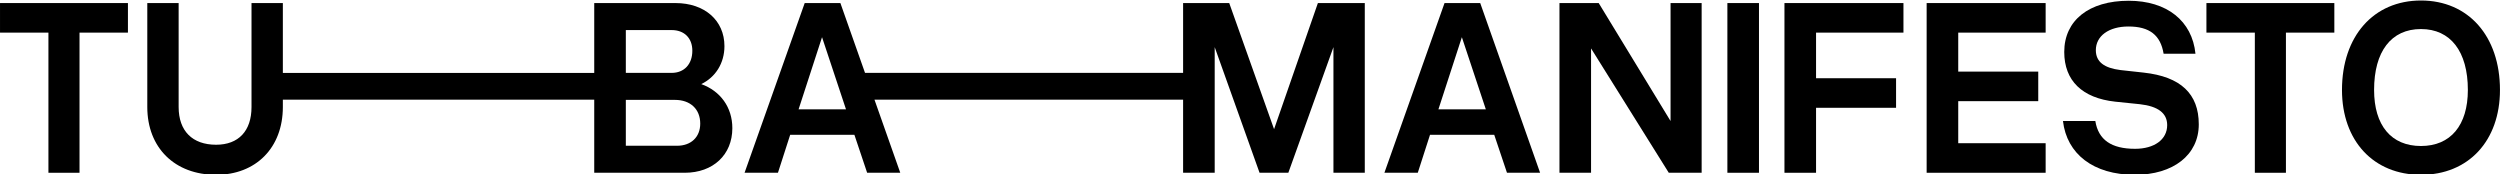 <?xml version="1.0" encoding="UTF-8" standalone="no"?>
<!DOCTYPE svg PUBLIC "-//W3C//DTD SVG 1.1//EN" "http://www.w3.org/Graphics/SVG/1.1/DTD/svg11.dtd">
<svg width="100%" height="100%" viewBox="0 0 4791 334" version="1.1" xmlns="http://www.w3.org/2000/svg" xmlns:xlink="http://www.w3.org/1999/xlink" xml:space="preserve" xmlns:serif="http://www.serif.com/" style="fill-rule:evenodd;clip-rule:evenodd;stroke-linejoin:round;stroke-miterlimit:2;">
    <g transform="matrix(1,0,0,1,-355.556,-12666.7)">
        <g transform="matrix(5.556,0,0,5.556,0,0)">
            <g transform="matrix(1,0,0,1,64,2329.22)">
                <path d="M0,-38.145L16.699,-38.145L16.699,10.195L27.422,10.195L27.422,-38.145L44.121,-38.145L44.121,-48.34L0,-48.34L0,-38.145Z" style="fill-rule:nonzero;"/>
            </g>
        </g>
        <g transform="matrix(5.556,0,0,5.556,0,0)">
            <g transform="matrix(1,0,0,1,297.525,2290.9)">
                <path d="M0,39.199L-17.666,39.199L-17.666,23.379L-0.703,23.379C4.57,23.379 7.998,26.543 7.998,31.553C7.998,36.211 4.834,39.199 0,39.199M-17.666,-0.703L-1.846,-0.703C2.461,-0.703 5.273,2.021 5.273,6.416C5.273,11.074 2.461,14.062 -1.846,14.062L-17.666,14.062L-17.666,-0.703ZM8.35,17.929C13.271,15.556 16.348,10.722 16.348,4.834C16.348,-4.043 9.492,-10.02 -0.527,-10.02L-28.564,-10.02L-28.564,14.07L-135.967,14.07L-135.967,-10.02L-146.777,-10.02L-146.777,25.84C-146.777,34.101 -151.26,38.847 -158.994,38.847C-167.168,38.847 -171.914,34.101 -171.914,25.84L-171.914,-10.02L-182.725,-10.02L-182.725,25.84C-182.725,39.902 -173.232,49.219 -158.994,49.219C-145.283,49.219 -135.967,39.902 -135.967,25.84L-135.967,23.309L-28.564,23.309L-28.564,48.515L2.637,48.515C12.48,48.515 19.072,42.275 19.072,33.135C19.072,25.928 14.941,20.303 8.35,17.929" style="fill-rule:nonzero;"/>
            </g>
        </g>
        <g transform="matrix(5.556,0,0,5.556,0,0)">
            <g transform="matrix(1,0,0,1,339.449,2302.76)">
                <path d="M0,14.765L8.086,-10.108L16.348,14.765L0,14.765ZM164.004,21.62L148.535,-21.885L132.627,-21.885L132.627,2.204L22.914,2.204L14.414,-21.885L2.109,-21.885L-18.633,36.65L-7.119,36.65L-2.9,23.554L19.248,23.554L23.643,36.65L35.068,36.65L26.174,11.444L132.627,11.444L132.627,36.65L143.525,36.65L143.525,-6.68L158.994,36.65L168.926,36.65L184.482,-6.68L184.482,36.65L195.293,36.65L195.293,-21.885L179.121,-21.885L164.004,21.62Z" style="fill-rule:nonzero;"/>
            </g>
        </g>
        <g transform="matrix(5.556,0,0,5.556,0,0)">
            <g transform="matrix(1,0,0,1,560.143,2302.76)">
                <path d="M0,14.765L8.086,-10.108L16.348,14.765L0,14.765ZM2.109,-21.885L-18.633,36.65L-7.119,36.65L-2.9,23.554L19.248,23.554L23.643,36.65L35.068,36.65L14.414,-21.885L2.109,-21.885Z" style="fill-rule:nonzero;"/>
            </g>
        </g>
        <g transform="matrix(5.556,0,0,5.556,0,0)">
            <g transform="matrix(1,0,0,1,640.211,2298.72)">
                <path d="M0,22.851L-24.785,-17.842L-38.32,-17.842L-38.32,40.693L-27.422,40.693L-27.422,-2.198L-0.615,40.693L10.723,40.693L10.723,-17.842L0,-17.842L0,22.851Z" style="fill-rule:nonzero;"/>
            </g>
        </g>
        <g transform="matrix(5.556,0,0,5.556,0,0)">
            <g transform="matrix(1,0,0,1,0,-1859.71)">
                <rect x="659.811" y="4140.59" width="10.898" height="58.535"/>
            </g>
        </g>
        <g transform="matrix(5.556,0,0,5.556,0,0)">
            <g transform="matrix(1,0,0,1,679.498,2280.88)">
                <path d="M0,58.535L10.898,58.535L10.898,36.123L38.496,36.123L38.496,25.928L10.898,25.928L10.898,10.195L41.045,10.195L41.045,0L0,0L0,58.535Z" style="fill-rule:nonzero;"/>
            </g>
        </g>
        <g transform="matrix(5.556,0,0,5.556,0,0)">
            <g transform="matrix(1,0,0,1,728.541,2280.88)">
                <path d="M0,58.535L41.045,58.535L41.045,48.34L10.898,48.34L10.898,33.838L38.496,33.838L38.496,23.642L10.898,23.642L10.898,10.195L41.045,10.195L41.045,0L0,0L0,58.535Z" style="fill-rule:nonzero;"/>
            </g>
        </g>
        <g transform="matrix(5.556,0,0,5.556,0,0)">
            <g transform="matrix(1,0,0,1,803.424,2315.33)">
                <path d="M0,-10.459L-7.998,-11.338C-13.623,-12.041 -16.523,-14.15 -16.523,-18.193C-16.523,-23.115 -12.041,-26.367 -5.273,-26.367C2.021,-26.367 5.801,-23.379 6.855,-16.963L17.842,-16.963C16.699,-28.301 7.998,-35.244 -5.186,-35.244C-18.896,-35.244 -27.422,-28.477 -27.422,-17.578C-27.422,-7.646 -21.182,-1.67 -9.844,-0.439L-1.318,0.439C4.922,1.143 8.086,3.516 8.086,7.646C8.086,12.656 3.604,15.82 -2.988,15.82C-11.162,15.82 -15.645,12.744 -16.699,6.24L-27.861,6.24C-26.543,17.578 -17.402,24.785 -3.076,24.785C10.195,24.785 18.984,17.93 18.984,7.383C18.984,-3.164 12.744,-9.053 0,-10.459" style="fill-rule:nonzero;"/>
            </g>
        </g>
        <g transform="matrix(5.556,0,0,5.556,0,0)">
            <g transform="matrix(1,0,0,1,825.045,2329.22)">
                <path d="M0,-38.145L16.699,-38.145L16.699,10.195L27.422,10.195L27.422,-38.145L44.121,-38.145L44.121,-48.34L0,-48.34L0,-38.145Z" style="fill-rule:nonzero;"/>
            </g>
        </g>
        <g transform="matrix(5.556,0,0,5.556,0,0)">
            <g transform="matrix(1,0,0,1,899.049,2289.93)">
                <path d="M0,40.254C-10.283,40.254 -16.172,33.135 -16.172,20.918C-16.172,7.647 -10.283,-0.088 0,-0.088C10.195,-0.088 16.172,7.647 16.172,20.918C16.172,33.135 10.195,40.254 0,40.254M0,-9.932C-16.348,-9.932 -27.246,2.373 -27.246,20.918C-27.246,38.496 -16.348,50.186 0,50.186C16.348,50.186 27.246,38.496 27.246,20.918C27.246,2.373 16.348,-9.932 0,-9.932" style="fill-rule:nonzero;"/>
            </g>
        </g>
    </g>
</svg>
